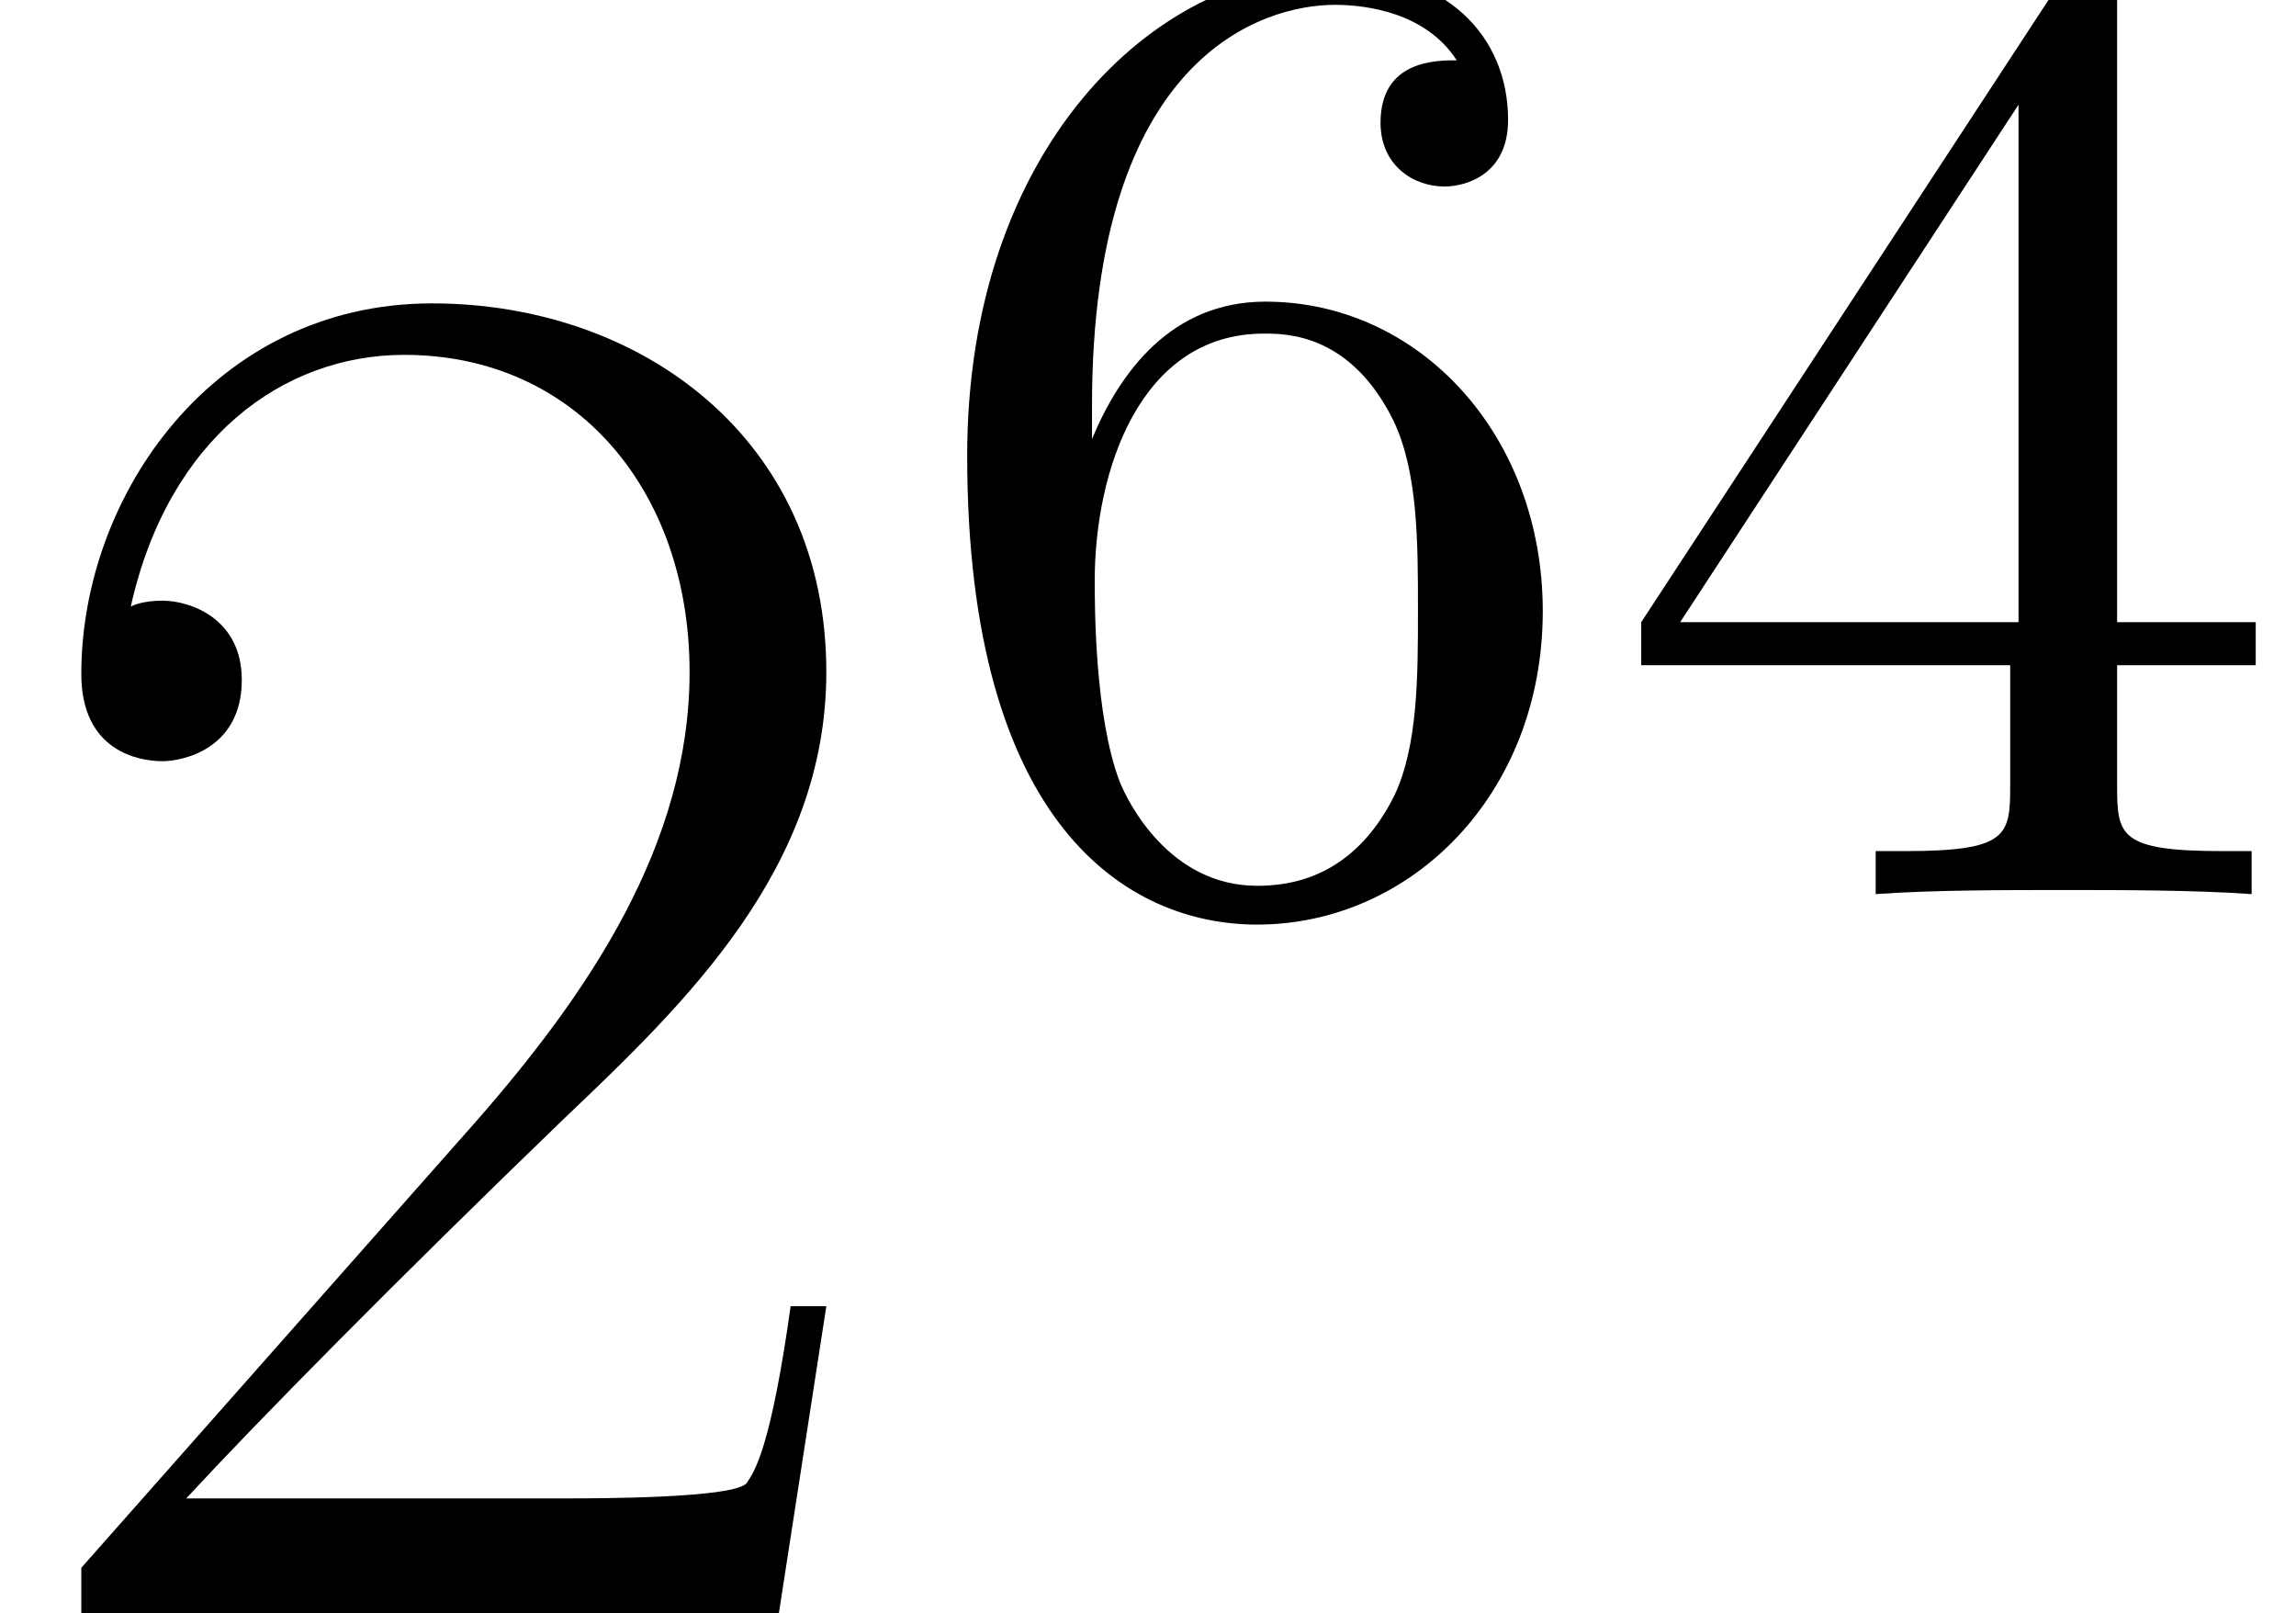 <?xml version='1.0' encoding='UTF-8'?>
<!-- This file was generated by dvisvgm 2.6.3 -->
<svg version='1.1' xmlns='http://www.w3.org/2000/svg' xmlns:xlink='http://www.w3.org/1999/xlink' width='18.469pt' height='12.975pt' viewBox='56.413 53.798 18.469 12.975'>
<defs>
<path id='g0-52' d='M3.28 -1.841V-0.87C3.28 -0.469 3.258 -0.346 2.432 -0.346H2.198V0C2.656 -0.033 3.236 -0.033 3.704 -0.033S4.765 -0.033 5.222 0V-0.346H4.988C4.162 -0.346 4.14 -0.469 4.14 -0.87V-1.841H5.255V-2.187H4.14V-7.264C4.14 -7.487 4.14 -7.554 3.961 -7.554C3.861 -7.554 3.827 -7.554 3.738 -7.42L0.312 -2.187V-1.841H3.28ZM3.347 -2.187H0.625L3.347 -6.349V-2.187Z'/>
<path id='g0-54' d='M1.473 -3.66V-3.928C1.473 -6.751 2.856 -7.152 3.426 -7.152C3.693 -7.152 4.162 -7.085 4.407 -6.706C4.24 -6.706 3.794 -6.706 3.794 -6.204C3.794 -5.858 4.062 -5.691 4.307 -5.691C4.486 -5.691 4.82 -5.791 4.82 -6.226C4.82 -6.896 4.329 -7.431 3.403 -7.431C1.975 -7.431 0.469 -5.992 0.469 -3.526C0.469 -0.547 1.763 0.245 2.801 0.245C4.039 0.245 5.099 -0.803 5.099 -2.276C5.099 -3.693 4.106 -4.765 2.868 -4.765C2.109 -4.765 1.696 -4.195 1.473 -3.66ZM2.801 -0.067C2.098 -0.067 1.763 -0.736 1.696 -0.904C1.495 -1.428 1.495 -2.321 1.495 -2.522C1.495 -3.392 1.852 -4.508 2.856 -4.508C3.035 -4.508 3.548 -4.508 3.894 -3.816C4.095 -3.403 4.095 -2.834 4.095 -2.287C4.095 -1.752 4.095 -1.194 3.905 -0.792C3.571 -0.123 3.057 -0.067 2.801 -0.067Z'/>
<path id='g1-50' d='M6.647 -2.471H6.36C6.201 -1.339 6.073 -1.148 6.009 -1.052C5.93 -0.925 4.782 -0.925 4.559 -0.925H1.498C2.072 -1.546 3.188 -2.678 4.543 -3.985C5.515 -4.91 6.647 -5.994 6.647 -7.572C6.647 -9.453 5.149 -10.536 3.475 -10.536C1.722 -10.536 0.654 -8.99 0.654 -7.556C0.654 -6.934 1.116 -6.854 1.307 -6.854C1.467 -6.854 1.945 -6.95 1.945 -7.508C1.945 -8.002 1.53 -8.145 1.307 -8.145C1.211 -8.145 1.116 -8.13 1.052 -8.098C1.355 -9.453 2.279 -10.122 3.252 -10.122C4.639 -10.122 5.547 -9.022 5.547 -7.572C5.547 -6.185 4.734 -4.989 3.826 -3.953L0.654 -0.367V0H6.265L6.647 -2.471Z'/>
</defs>
<g id='page1'>
<use x='56.413' y='66.774' xlink:href='#g1-50'/>
<use x='63.724' y='60.989' xlink:href='#g0-54'/>
<use x='69.303' y='60.989' xlink:href='#g0-52'/>
</g>
</svg>